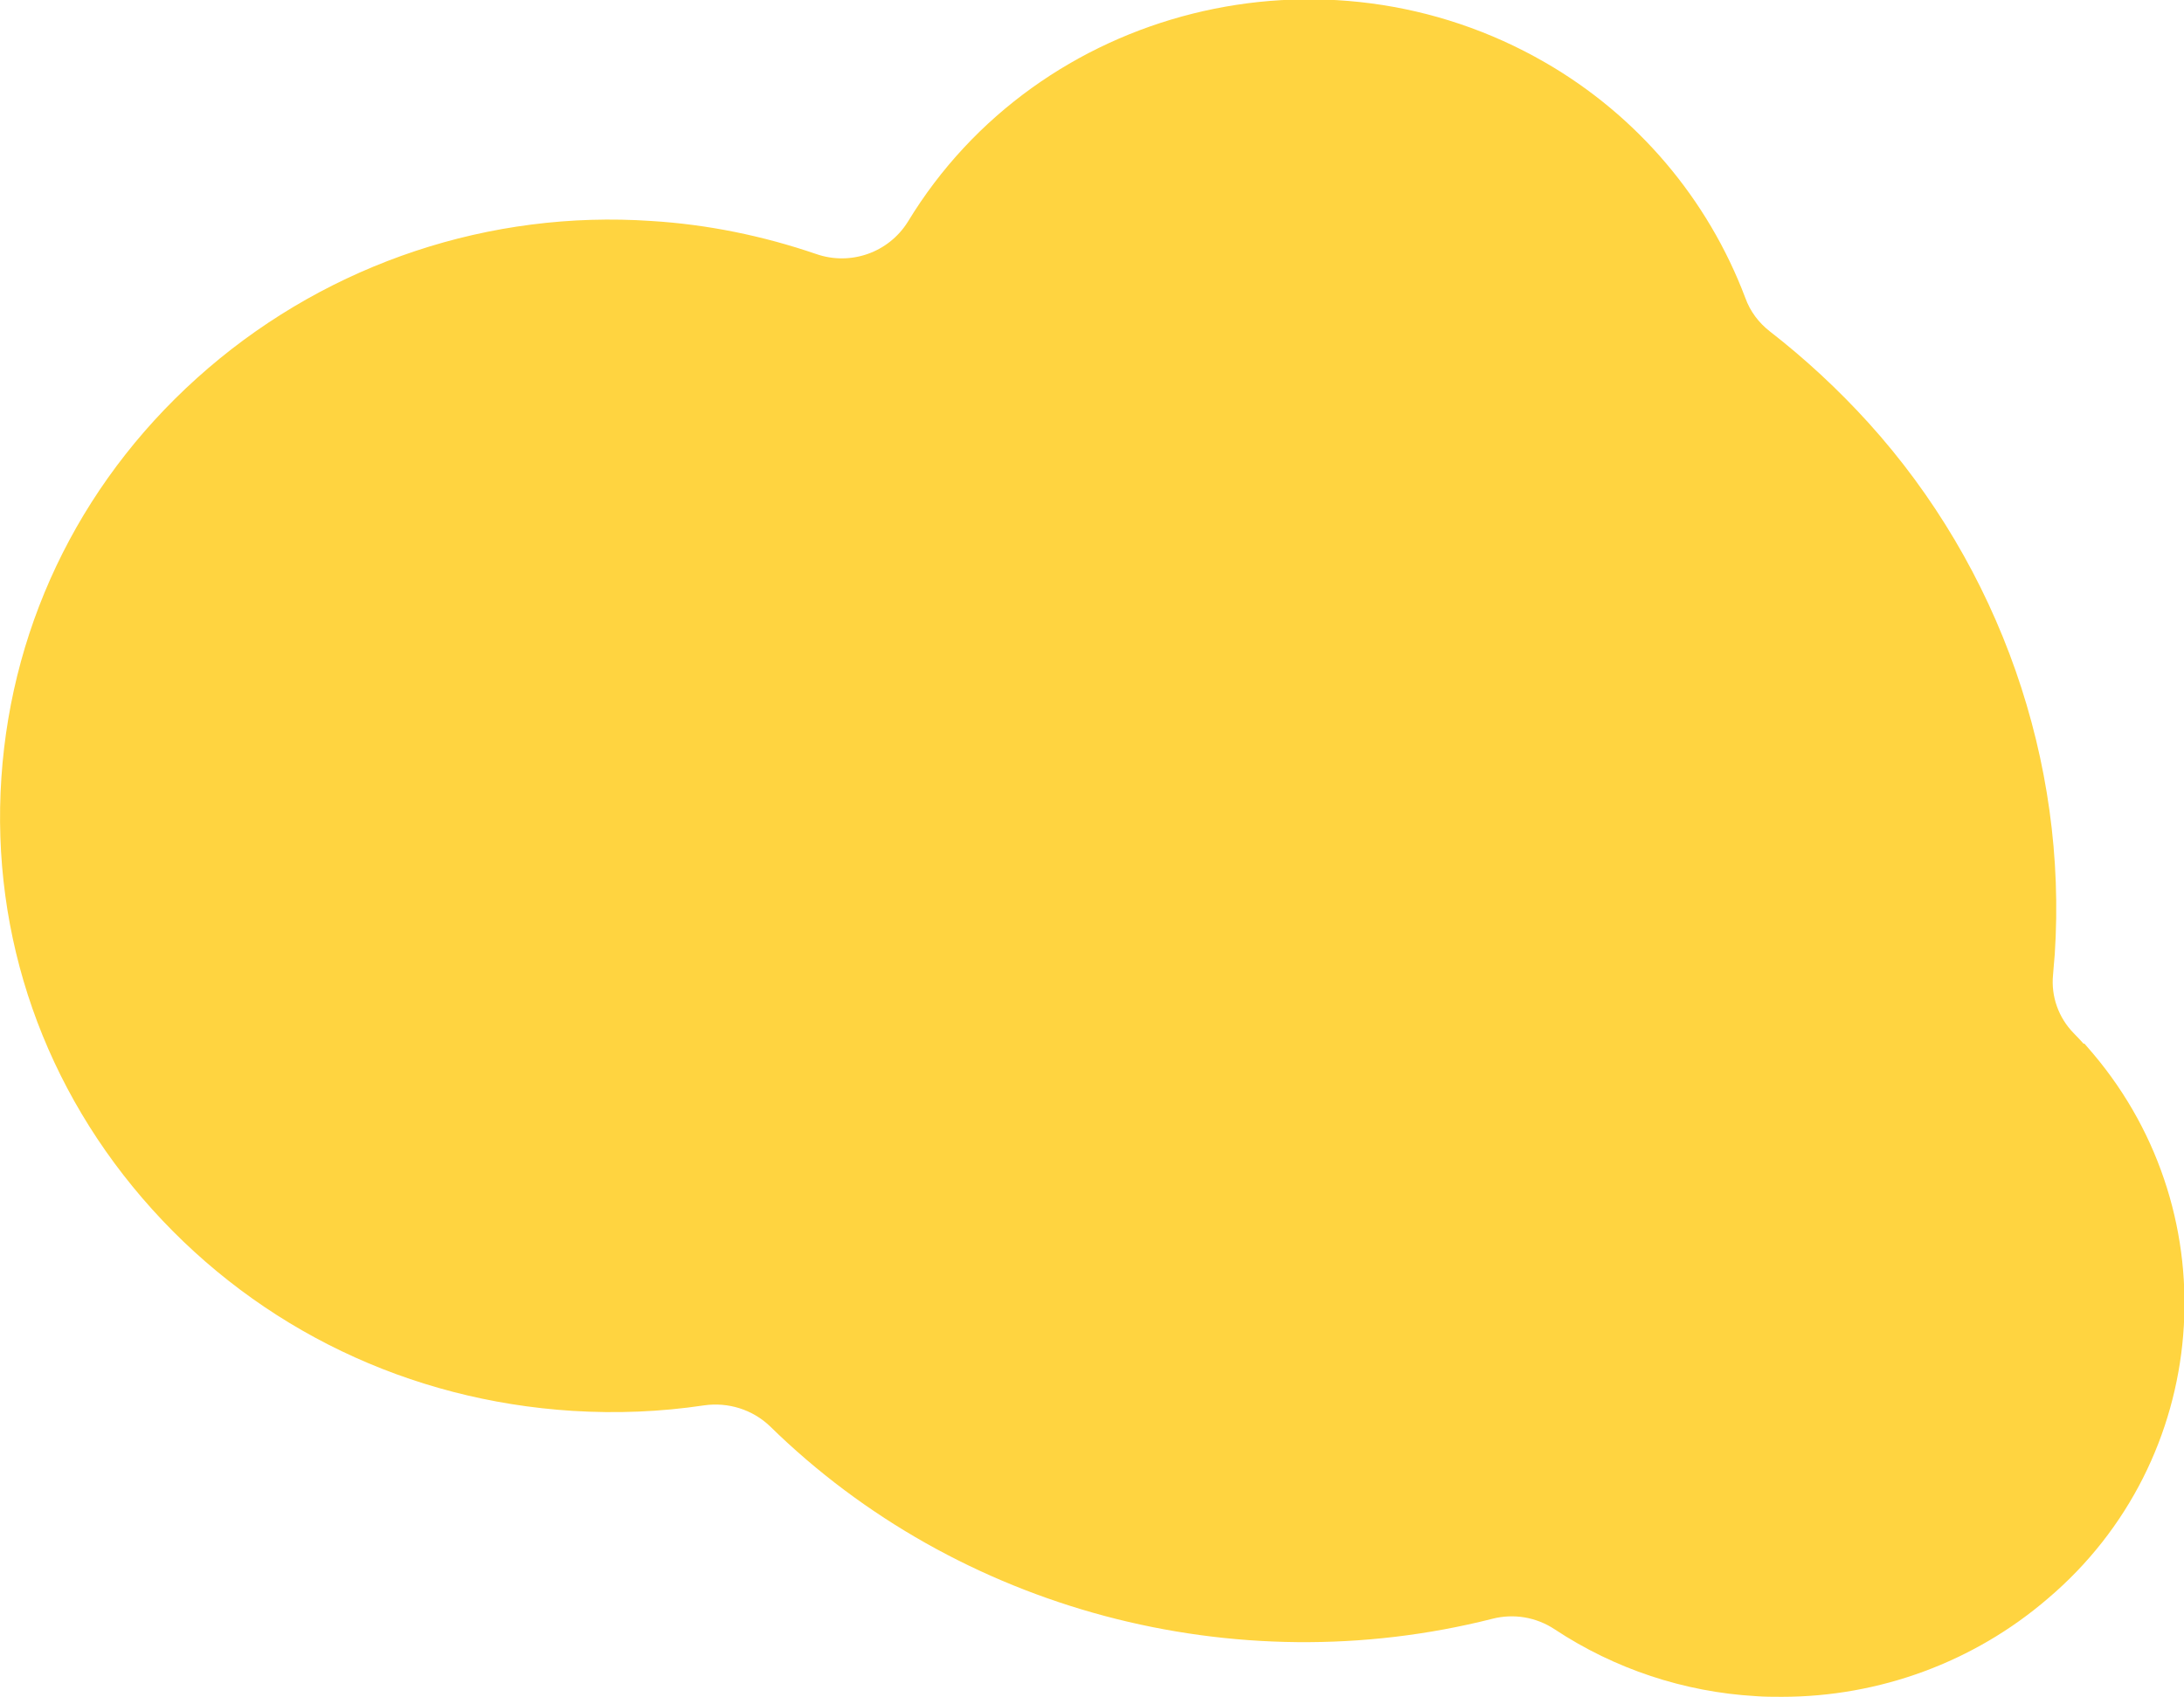 <svg viewBox="0 0 635.3 493.7" xmlns="http://www.w3.org/2000/svg"><path d="m606.1 303.7c-.8-.9-1.7-1.9-2.9-3.1-4.4-4.5-6.6-10.7-6-16.9.2-2.1.3-4.1.5-6 3.7-56.1-16-112.5-54.2-154.7-8.8-9.7-18.4-18.6-28.7-26.6-3.2-2.5-5.7-5.8-7.1-9.7-10.9-28.9-31.5-53.1-58.2-68.5-64.2-37.1-147.4-16.3-185.4 46.3-5.6 9-16.7 12.9-26.7 9.4-15.5-5.3-31.6-8.6-47.9-9.6-46.9-3.2-93.2 12.2-128.9 42.8-35.8 30.7-57.1 73-60.2 119.2s12.5 90.8 43.9 125.6 74.7 55.6 122.2 58.6c12.8.8 25.6.3 38.3-1.6 7-1 14.1 1.2 19.2 6.1 54.6 53.5 135.1 75 210.1 56 6.2-1.6 12.8-.5 18.2 3.1 17.4 11.5 37.6 18.2 58.4 19.4 2.5.2 5.1.2 7.6.2 28.4 0 55.9-10.1 77.4-28.6 47.4-40.2 53.2-111.2 13.1-158.6-.8-1-1.7-1.9-2.5-2.9" fill="#ffd440"/></svg>